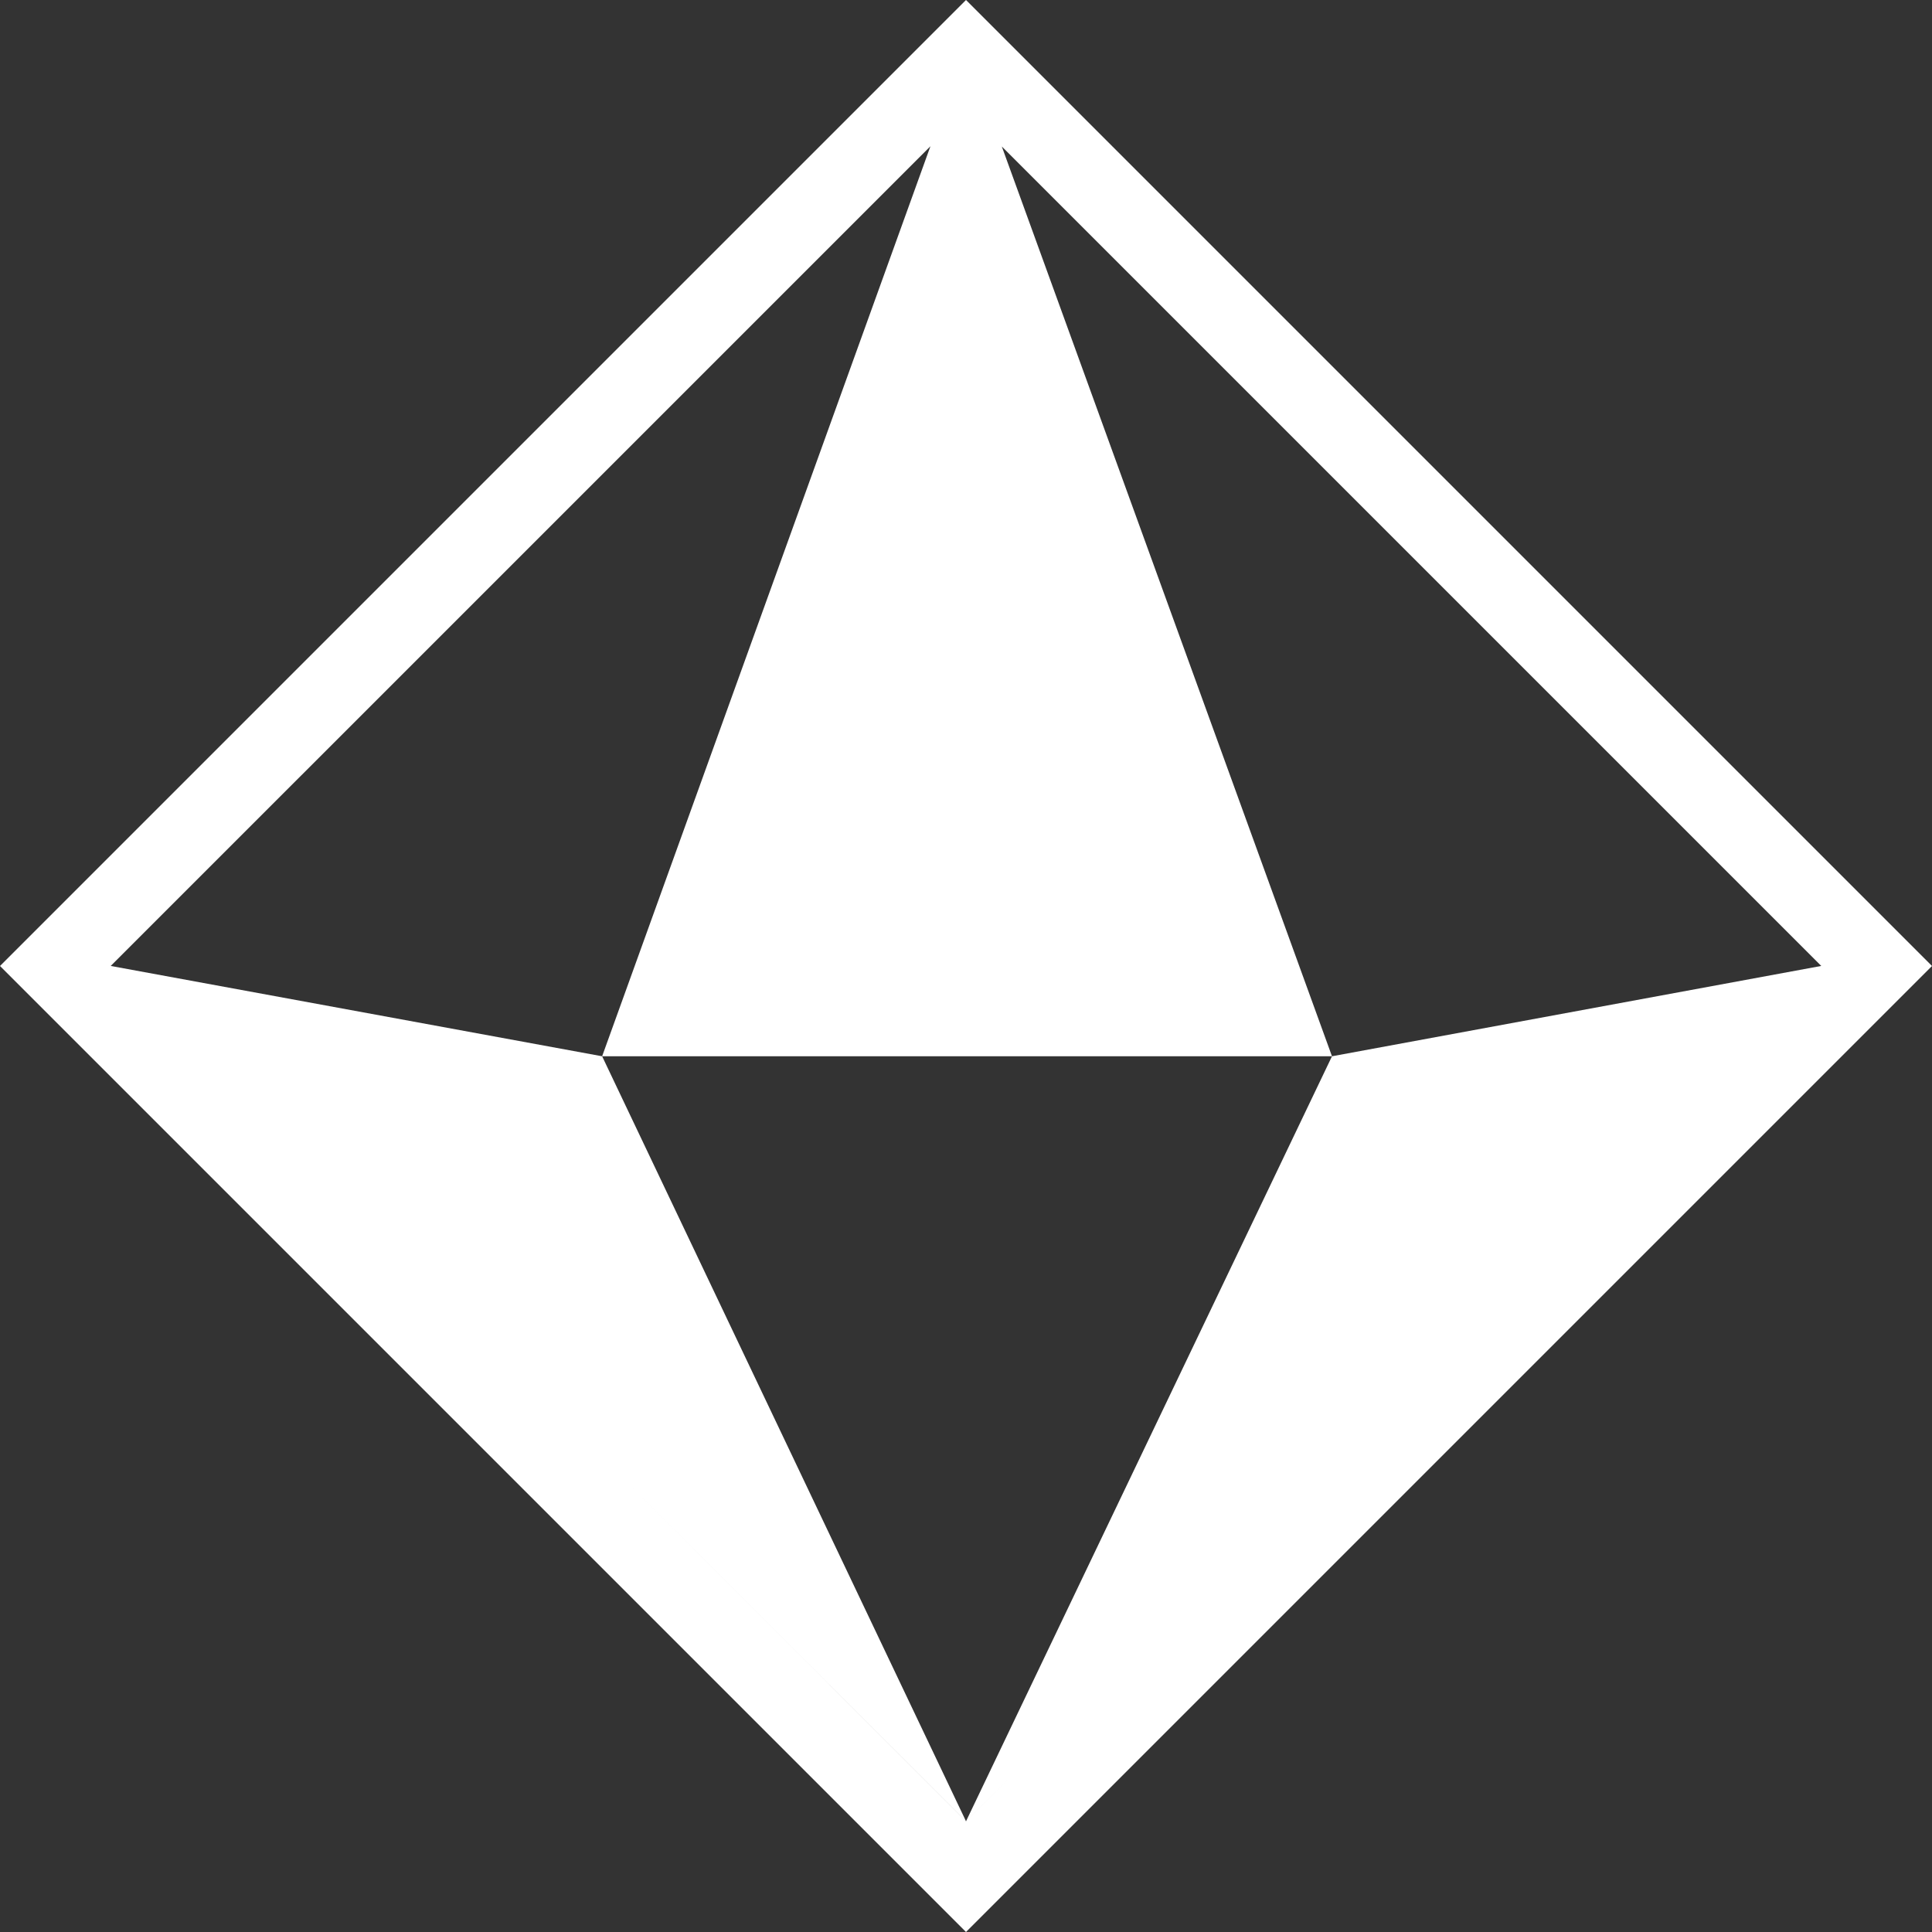 <svg width="300" height="300" viewBox="0 0 300 300" fill="none" xmlns="http://www.w3.org/2000/svg">
  <rect x="0" y="0" width="300" height="300" fill="#333333" stroke="none"/>
  <path
    d="M300 150L150 300L3.27835e-06 150L150 -3.27835e-06L300 150ZM17.192 149.992L93.498 164.017L150.003 282.807L95.88 228.694L150 282.814L157.642 275.172L150.003 282.807L206.831 164.017L282.805 149.99L155.56 22.745L206.831 164.017L93.498 164.017L144.477 22.708L17.192 149.992Z"
    fill="white" />
</svg>